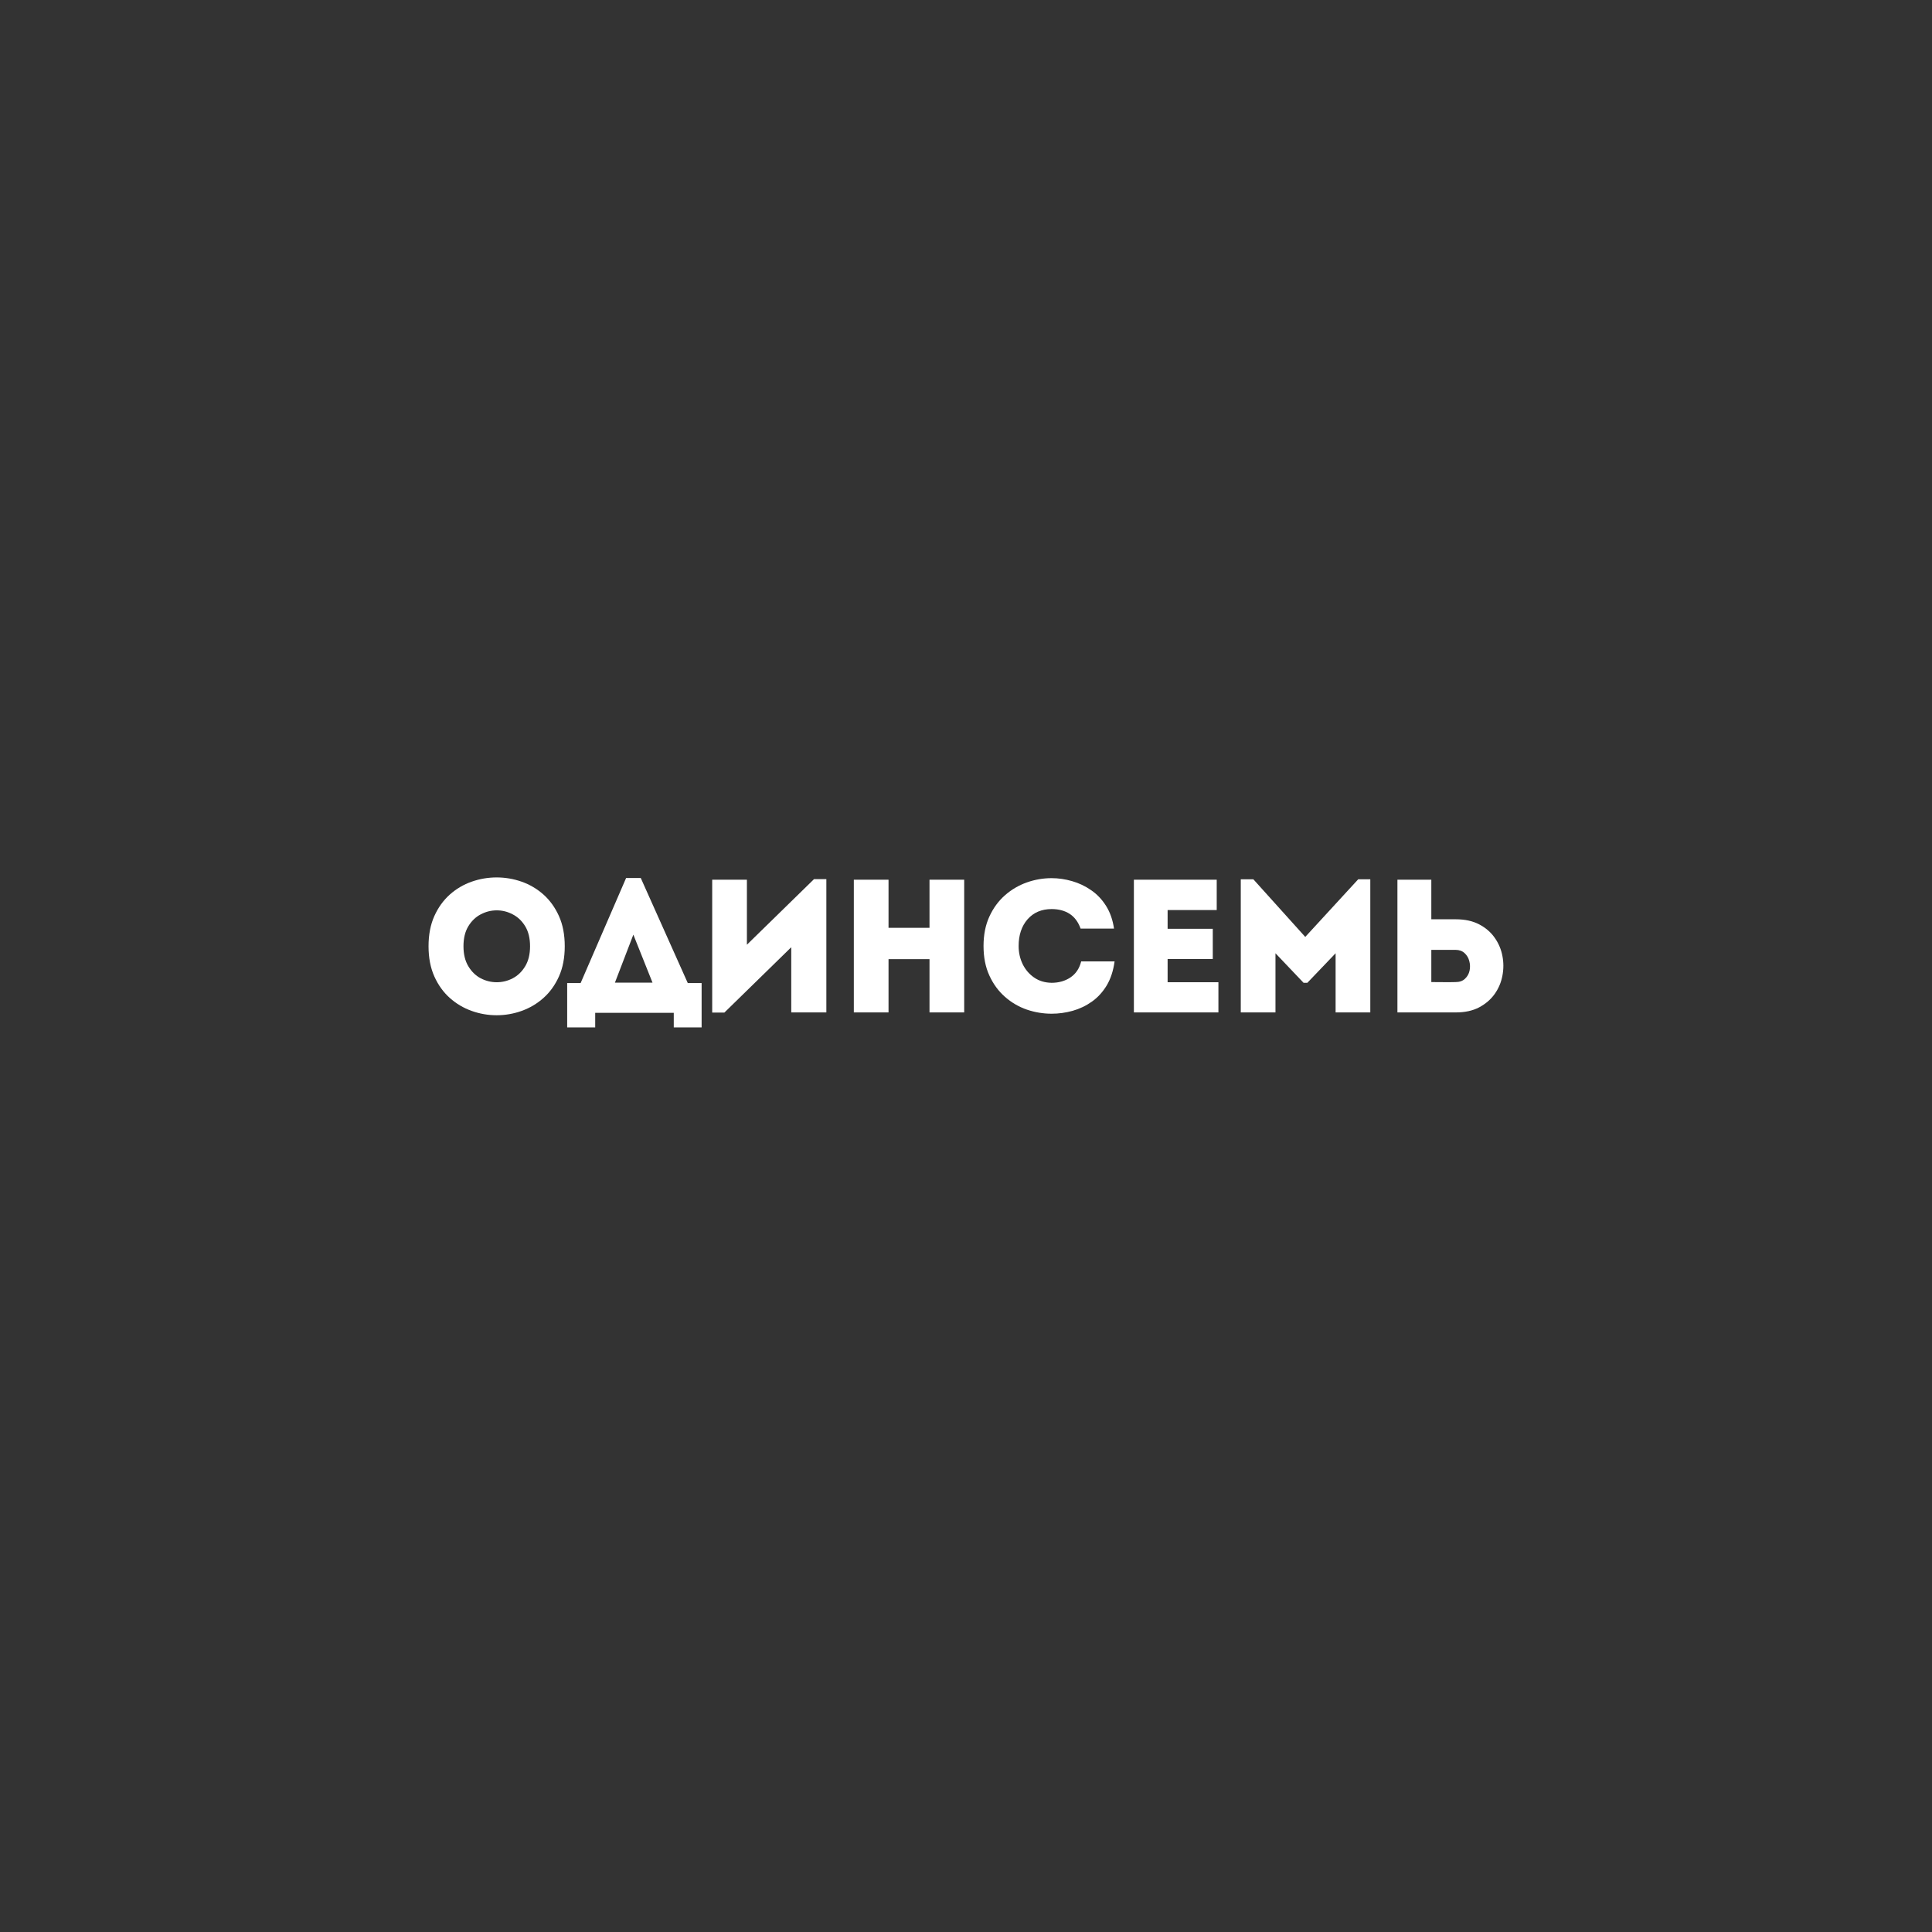 <?xml version="1.0" encoding="UTF-8"?> <svg xmlns="http://www.w3.org/2000/svg" xmlns:xlink="http://www.w3.org/1999/xlink" width="500" zoomAndPan="magnify" viewBox="0 0 375 375" height="500" preserveAspectRatio="xMidYMid meet" version="1.0"><rect x="0" y="0" width="375" height="375" fill="#333333" stroke="none"/><defs><g></g></defs><g fill="#ffffff" fill-opacity="1"><g transform="translate(81.492, 196.511)"><g><path d="M 28.125 -12.844 C 28.125 -10.613 27.75 -8.66 27 -6.984 C 26.25 -5.316 25.25 -3.926 24 -2.812 C 22.75 -1.695 21.336 -0.859 19.766 -0.297 C 18.191 0.266 16.57 0.547 14.906 0.547 C 13.238 0.547 11.617 0.266 10.047 -0.297 C 8.473 -0.859 7.062 -1.695 5.812 -2.812 C 4.562 -3.926 3.562 -5.316 2.812 -6.984 C 2.062 -8.66 1.688 -10.613 1.688 -12.844 C 1.688 -15.082 2.062 -17.035 2.812 -18.703 C 3.562 -20.367 4.562 -21.758 5.812 -22.875 C 7.062 -23.988 8.473 -24.82 10.047 -25.375 C 11.617 -25.926 13.238 -26.203 14.906 -26.203 C 16.57 -26.203 18.191 -25.926 19.766 -25.375 C 21.336 -24.82 22.75 -23.988 24 -22.875 C 25.25 -21.758 26.25 -20.367 27 -18.703 C 27.75 -17.035 28.125 -15.082 28.125 -12.844 Z M 8.469 -12.844 C 8.469 -11.301 8.781 -10.008 9.406 -8.969 C 10.031 -7.926 10.832 -7.145 11.812 -6.625 C 12.801 -6.113 13.836 -5.859 14.922 -5.859 C 16.016 -5.859 17.051 -6.113 18.031 -6.625 C 19.02 -7.145 19.828 -7.926 20.453 -8.969 C 21.078 -10.008 21.391 -11.301 21.391 -12.844 C 21.391 -14.395 21.078 -15.688 20.453 -16.719 C 19.828 -17.75 19.02 -18.52 18.031 -19.031 C 17.051 -19.551 16.016 -19.812 14.922 -19.812 C 13.836 -19.812 12.801 -19.551 11.812 -19.031 C 10.832 -18.52 10.031 -17.75 9.406 -16.719 C 8.781 -15.688 8.469 -14.395 8.469 -12.844 Z M 8.469 -12.844 "></path></g></g></g><g fill="#ffffff" fill-opacity="1"><g transform="translate(110.012, 196.511)"><g><path d="M 5.516 0.078 L 5.516 2.906 L 0.078 2.906 L 0.078 -5.703 L 2.688 -5.703 L 11.516 -26.094 L 14.359 -26.094 L 23.484 -5.703 L 26.172 -5.703 L 26.172 2.906 L 20.766 2.906 L 20.766 0.078 Z M 12.922 -15.094 L 9.344 -5.781 L 16.641 -5.781 Z M 12.922 -15.094 "></path></g></g></g><g fill="#ffffff" fill-opacity="1"><g transform="translate(134.926, 196.511)"><g><path d="M 18.656 -12.656 L 5.672 0.031 L 3.312 0.031 L 3.312 -25.766 C 4.438 -25.766 5.555 -25.766 6.672 -25.766 C 7.797 -25.766 8.922 -25.766 10.047 -25.766 L 10.047 -13.141 L 23.078 -25.875 L 25.469 -25.875 L 25.469 0 C 24.344 0 23.211 0 22.078 0 C 20.953 0 19.812 0 18.656 0 Z M 18.656 -12.656 "></path></g></g></g><g fill="#ffffff" fill-opacity="1"><g transform="translate(162.416, 196.511)"><g><path d="M 24.734 -25.766 L 24.734 0 C 23.609 0 22.484 0 21.359 0 C 20.242 0 19.125 0 18 0 L 18 -10.344 L 10.047 -10.344 L 10.047 0 C 8.922 0 7.789 0 6.656 0 C 5.531 0 4.414 0 3.312 0 L 3.312 -25.766 C 4.414 -25.766 5.531 -25.766 6.656 -25.766 C 7.789 -25.766 8.922 -25.766 10.047 -25.766 L 10.047 -16.422 L 18 -16.422 L 18 -25.766 C 19.125 -25.766 20.242 -25.766 21.359 -25.766 C 22.484 -25.766 23.609 -25.766 24.734 -25.766 Z M 24.734 -25.766 "></path></g></g></g><g fill="#ffffff" fill-opacity="1"><g transform="translate(189.169, 196.511)"><g><path d="M 1.734 -12.891 C 1.734 -15.066 2.113 -16.977 2.875 -18.625 C 3.633 -20.27 4.645 -21.645 5.906 -22.75 C 7.164 -23.852 8.578 -24.68 10.141 -25.234 C 11.703 -25.785 13.305 -26.062 14.953 -26.062 C 16.273 -26.062 17.598 -25.867 18.922 -25.484 C 20.242 -25.109 21.473 -24.523 22.609 -23.734 C 23.754 -22.953 24.719 -21.941 25.5 -20.703 C 26.289 -19.461 26.812 -17.984 27.062 -16.266 C 25.926 -16.266 24.844 -16.266 23.812 -16.266 C 22.781 -16.266 21.703 -16.266 20.578 -16.266 C 20.109 -17.566 19.395 -18.523 18.438 -19.141 C 17.477 -19.754 16.316 -20.062 14.953 -20.062 C 13.004 -20.062 11.445 -19.398 10.281 -18.078 C 9.125 -16.754 8.547 -15.023 8.547 -12.891 C 8.547 -11.629 8.805 -10.457 9.328 -9.375 C 9.859 -8.301 10.602 -7.43 11.562 -6.766 C 12.52 -6.109 13.648 -5.77 14.953 -5.75 C 16.348 -5.75 17.566 -6.098 18.609 -6.797 C 19.648 -7.492 20.344 -8.531 20.688 -9.906 C 21.789 -9.906 22.863 -9.906 23.906 -9.906 C 24.945 -9.906 26.035 -9.906 27.172 -9.906 C 26.922 -8.082 26.41 -6.523 25.641 -5.234 C 24.867 -3.953 23.91 -2.906 22.766 -2.094 C 21.629 -1.289 20.383 -0.695 19.031 -0.312 C 17.676 0.062 16.316 0.25 14.953 0.25 C 13.305 0.25 11.703 -0.016 10.141 -0.547 C 8.578 -1.086 7.164 -1.91 5.906 -3.016 C 4.645 -4.117 3.633 -5.492 2.875 -7.141 C 2.113 -8.785 1.734 -10.703 1.734 -12.891 Z M 1.734 -12.891 "></path></g></g></g><g fill="#ffffff" fill-opacity="1"><g transform="translate(216.806, 196.511)"><g><path d="M 19.359 -25.766 C 19.359 -24.805 19.359 -23.836 19.359 -22.859 C 19.359 -21.879 19.359 -20.883 19.359 -19.875 C 18.086 -19.875 16.973 -19.875 16.016 -19.875 C 15.055 -19.875 14.102 -19.875 13.156 -19.875 C 12.219 -19.875 11.109 -19.875 9.828 -19.875 L 9.828 -16.234 L 18.594 -16.234 C 18.594 -15.254 18.594 -14.281 18.594 -13.312 C 18.594 -12.344 18.594 -11.363 18.594 -10.375 L 9.828 -10.375 C 9.828 -9.613 9.828 -8.863 9.828 -8.125 C 9.828 -7.395 9.828 -6.641 9.828 -5.859 C 11.109 -5.859 12.242 -5.859 13.234 -5.859 C 14.223 -5.859 15.227 -5.859 16.25 -5.859 C 17.27 -5.859 18.414 -5.859 19.688 -5.859 C 19.688 -4.898 19.688 -3.926 19.688 -2.938 C 19.688 -1.957 19.688 -0.977 19.688 0 C 17.676 0 15.801 0 14.062 0 C 12.32 0 10.586 0 8.859 0 C 7.129 0 5.27 0 3.281 0 C 3.281 -4.32 3.281 -8.629 3.281 -12.922 C 3.281 -17.211 3.281 -21.492 3.281 -25.766 C 5.27 -25.766 7.102 -25.766 8.781 -25.766 C 10.457 -25.766 12.133 -25.766 13.812 -25.766 C 15.5 -25.766 17.348 -25.766 19.359 -25.766 Z M 19.359 -25.766 "></path></g></g></g><g fill="#ffffff" fill-opacity="1"><g transform="translate(237.599, 196.511)"><g><path d="M 15.75 -14.656 L 26.031 -25.844 L 28.375 -25.844 L 28.375 0 C 27.25 0 26.129 0 25.016 0 C 23.898 0 22.773 0 21.641 0 L 21.641 -11.484 L 16.156 -5.75 L 15.422 -5.75 L 9.969 -11.484 L 9.969 0 C 8.844 0 7.723 0 6.609 0 C 5.492 0 4.367 0 3.234 0 L 3.234 -25.844 L 5.672 -25.844 Z M 15.75 -14.656 "></path></g></g></g><g fill="#ffffff" fill-opacity="1"><g transform="translate(267.959, 196.511)"><g><path d="M 9.859 -25.766 L 9.859 -18.078 L 14.609 -18.078 C 16.379 -18.078 17.891 -17.75 19.141 -17.094 C 20.391 -16.445 21.395 -15.582 22.156 -14.5 C 22.914 -13.426 23.414 -12.25 23.656 -10.969 C 23.906 -9.695 23.906 -8.414 23.656 -7.125 C 23.414 -5.832 22.914 -4.648 22.156 -3.578 C 21.395 -2.516 20.391 -1.648 19.141 -0.984 C 17.891 -0.328 16.379 0 14.609 0 C 12.723 0 10.828 0 8.922 0 C 7.023 0 5.145 0 3.281 0 C 3.281 -4.32 3.281 -8.625 3.281 -12.906 C 3.281 -17.188 3.281 -21.473 3.281 -25.766 C 4.352 -25.766 5.441 -25.766 6.547 -25.766 C 7.648 -25.766 8.754 -25.766 9.859 -25.766 Z M 14.578 -12.141 L 9.859 -12.141 C 9.859 -11.086 9.859 -10.047 9.859 -9.016 C 9.859 -7.984 9.859 -6.941 9.859 -5.891 C 10.617 -5.891 11.406 -5.883 12.219 -5.875 C 13.031 -5.863 13.816 -5.867 14.578 -5.891 C 15.336 -5.891 15.941 -6.102 16.391 -6.531 C 16.848 -6.957 17.145 -7.477 17.281 -8.094 C 17.414 -8.707 17.398 -9.328 17.234 -9.953 C 17.078 -10.578 16.77 -11.098 16.312 -11.516 C 15.863 -11.93 15.285 -12.141 14.578 -12.141 Z M 14.578 -12.141 "></path></g></g></g></svg> 